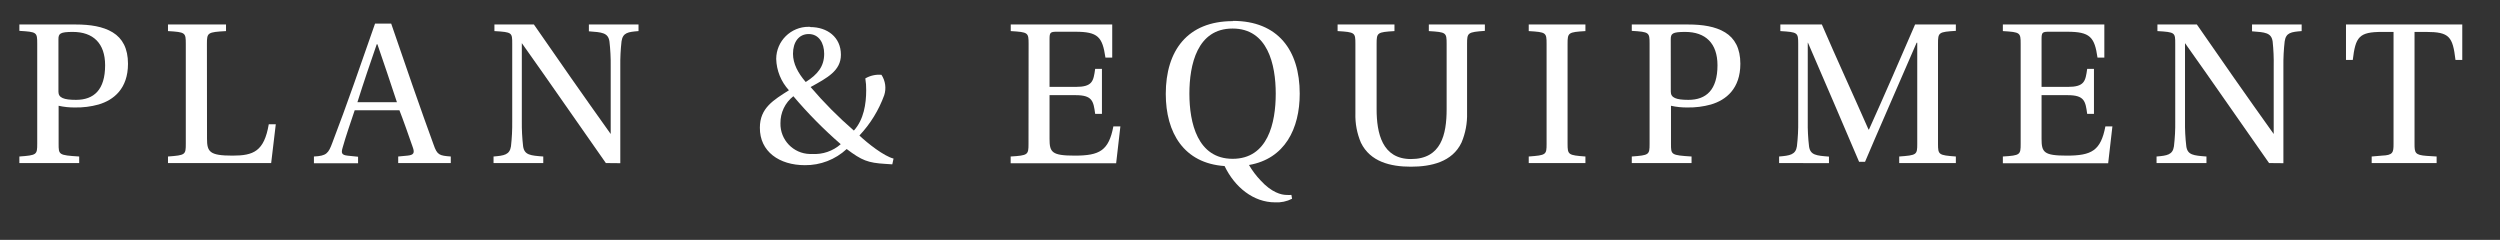 <?xml version="1.0" encoding="utf-8"?>
<svg xmlns="http://www.w3.org/2000/svg" xmlns:xlink="http://www.w3.org/1999/xlink" width="542" height="52">
  <rect width="100%" height="100%" fill="#333333" stroke="none"/>
  <path fill="#FFF" d="M4.2 35.35v-1.42c3.77-.28 3.87-.37 3.87-2.76V9.45C8.07 7 8 6.92 4.2 6.69V5.31h12.24c3.08 0 5.89.42 8 1.71s3.31 3.49 3.31 6.8c0 5.39-3.08 7.87-6.39 8.84-1.65.456-3.358.671-5.07.64-1.204.017-2.405-.107-3.58-.37v8.24c0 2.39 0 2.48 4.46 2.76v1.42H4.2zm8.47-15.45c0 1.29 1.15 1.75 3.81 1.75 3.87 0 6.31-2.17 6.31-7.5 0-4.79-2.62-7.23-7-7.23-2.8 0-3.12.37-3.12 1.61V19.9z"/>
  <path fill="#FFF" d="M44.88 30.06c0 2.86.56 3.68 5.53 3.68 4.55 0 6.85-.92 7.86-6.8h1.52l-1 8.41H36.42v-1.42c3.77-.28 3.86-.37 3.86-2.76V9.5c0-2.44-.09-2.53-3.86-2.76V5.31H49v1.43c-4 .23-4.14.32-4.14 2.76l.02 20.56z"/>
  <path fill="#FFF" d="M86.33 35.35v-1.42l2-.19c1.38-.13 1.61-.59 1.15-1.84-.73-2.11-2.3-6.57-2.89-8H76.9c-1 3-1.89 5.52-2.63 8.15-.32 1.1-.23 1.56 1.11 1.7l2.25.23v1.42h-9.57v-1.47c2.72-.14 3.13-.65 4-3 3.13-8.15 6.31-17.39 9.25-25.81h3.5C87.25 12.31 91.66 25 94 31.35c.78 2.26 1.24 2.39 3.73 2.58v1.42h-11.4zM81.82 9.59h-.14c-1.29 3.73-2.85 8.28-4.19 12.56h8.56C85 19 82.83 12.44 81.82 9.59z"/>
  <path fill="#FFF" d="M131.35 35.35c-6.12-8.69-12.06-17.34-18.22-26v16.9c-.023 1.827.071 3.654.28 5.47.28 1.89 1.56 2 4.37 2.21v1.42H107v-1.42c2.3-.19 3.5-.37 3.78-2.21.205-1.816.295-3.643.27-5.47V9.5c0-2.44 0-2.53-3.86-2.76V5.31h8.56c4.83 7 11 15.83 16.65 23.74v.09-14.76c.024-1.797-.067-3.594-.27-5.38-.28-1.93-1.66-2-4.46-2.21V5.31h10.76v1.43c-2.25.18-3.4.32-3.68 2.21-.205 1.802-.295 3.616-.27 5.43v21l-3.13-.03z"/>
  <path fill="#FFF" d="M175.69 5.87c3.63 0 6.62 2.16 6.62 6 0 3.45-2.94 5-6.57 7 2.886 3.377 6.022 6.532 9.38 9.44 2.16-2.4 2.67-5.8 2.67-8.75.013-.857-.05-1.714-.19-2.56 1.057-.617 2.281-.889 3.5-.78.858 1.307 1.079 2.932.6 4.42-1.18 3.249-3.011 6.223-5.38 8.74 1.79 1.7 5.29 4.46 7.4 5l-.27 1.25-1.52-.1c-3.77-.23-5.06-.73-8.37-3.22-2.463 2.286-5.71 3.539-9.07 3.5-5.52 0-9.8-2.94-9.75-8.14 0-4.28 3-6 6.3-8.1-1.712-1.863-2.692-4.281-2.76-6.81.028-3.866 3.185-6.977 7.051-6.949.103.001.206.004.309.009l.05.05zm-6.49 20.84c-.082 3.605 2.774 6.595 6.38 6.677.16.004.32.001.48-.007 2.269.146 4.504-.616 6.21-2.12-3.683-3.2-7.117-6.677-10.27-10.4-1.795 1.407-2.83 3.57-2.8 5.85zm6.12-19.33c-2.11 0-3.4 1.71-3.4 4.28 0 2.16 1.1 4.19 2.76 6.12 2.62-1.66 4-3.4 4-6.12 0-2.34-1.15-4.28-3.36-4.28z"/>
  <path fill="#FFF" d="M223 9.5c0-2.44-.1-2.53-3.87-2.76V5.31h22v7.18h-1.47c-.66-4.49-1.6-5.61-6.56-5.61h-4c-1.38 0-1.56.18-1.56 1.56v10.4h5.65c3.64 0 3.87-1.2 4.24-3.91h1.47v9.75h-1.47c-.37-2.76-.6-4.05-4.24-4.05h-5.65v9.43c0 2.95.46 3.68 5.47 3.68 5.43 0 7.36-1.1 8.37-6.34h1.52l-.92 8h-22.87v-1.47c3.77-.23 3.87-.37 3.87-2.76L223 9.5z"/>
  <path fill="#FFF" d="M267.29 4.53c9.75 0 14.49 6.35 14.49 15.78 0 7.59-3.22 14.12-11 15.46.709 1.215 1.558 2.343 2.53 3.36 2.39 2.62 4.51 3.13 5.61 3.13.353.024.707.024 1.06 0l.14.83c-1.136.582-2.406.852-3.68.78-4.69 0-8.74-3.27-10.95-7.87-8.83-.6-12.75-7.22-12.75-15.64 0-9.38 4.7-15.78 14.54-15.78l.01-.05zm-.09 1.66c-7.64 0-9.34 7.82-9.34 14.12s1.75 14.12 9.38 14.12 9.34-7.77 9.34-14.12-1.75-14.12-9.34-14.12h-.04z"/>
  <path fill="#FFF" d="M321.92 5.31v1.38c-3.72.28-3.86.37-3.86 2.81v15c.063 2.195-.346 4.377-1.2 6.4-2 4.23-6.62 5.24-11 5.24s-8.79-1.06-10.81-5.2c-.854-2.005-1.264-4.171-1.2-6.35V9.5c0-2.44-.09-2.53-3.86-2.76V5.31h12.33v1.43c-3.73.23-3.87.32-3.87 2.76v14.17c0 5.2 1.2 10.81 7.45 10.81 6.54 0 7.73-5.29 7.73-10.81V9.5c0-2.44-.09-2.53-3.86-2.76V5.31h12.15z"/>
  <path fill="#FFF" d="M339.85 31.17c0 2.39.14 2.48 3.87 2.76v1.42h-12.29v-1.42c3.78-.28 3.87-.37 3.87-2.76V9.5c0-2.44-.09-2.53-3.87-2.76V5.31h12.29v1.43c-3.73.23-3.87.32-3.87 2.76v21.67z"/>
  <path fill="#FFF" d="M353.77 35.35v-1.42c3.77-.28 3.86-.37 3.86-2.76V9.45c0-2.43-.09-2.53-3.86-2.76V5.31H366c3.09 0 5.89.42 8 1.71s3.31 3.49 3.31 6.8c0 5.39-3.08 7.87-6.39 8.84-1.647.455-3.351.671-5.06.64-1.207.017-2.412-.107-3.59-.37v8.24c0 2.39 0 2.48 4.46 2.76v1.42h-12.96zm8.46-15.45c0 1.29 1.15 1.75 3.82 1.75 3.86 0 6.3-2.17 6.3-7.5 0-4.79-2.62-7.23-7-7.23-2.81 0-3.13.37-3.13 1.61l.01 11.37z"/>
  <path fill="#FFF" d="M385.71 35.35v-1.42c2.3-.19 3.59-.37 3.86-2.21.215-1.815.308-3.642.28-5.47V9.5c0-2.44-.09-2.53-3.87-2.76V5.31h9c3.13 7.27 6.86 15.37 10.12 22.78h.09c2.72-6 7.69-17.39 10-22.78h8.84v1.38c-3.73.23-3.87.33-3.87 2.76v21.72c0 2.39.14 2.48 3.87 2.76v1.42h-12.28v-1.42c3.82-.28 3.91-.37 3.91-2.76V9.27h-.14c-2.9 6.72-9.16 21-11.18 25.81h-1.29c-2.44-5.75-8.32-19.46-11.08-25.81h-.05v17c-.028 1.828.065 3.655.28 5.47.27 1.89 1.56 2 4.32 2.21v1.42l-10.81-.02z"/>
  <path fill="#FFF" d="M438.08 9.5c0-2.44-.09-2.53-3.86-2.76V5.31h22v7.18h-1.48c-.64-4.46-1.61-5.61-6.57-5.61h-4c-1.38 0-1.56.18-1.56 1.56v10.4h5.65c3.64 0 3.87-1.2 4.24-3.91h1.47v9.75h-1.47c-.37-2.76-.6-4.05-4.24-4.05h-5.65v9.43c0 2.95.46 3.68 5.47 3.68 5.43 0 7.36-1.1 8.37-6.34h1.52l-.92 8h-22.83v-1.47c3.77-.23 3.86-.37 3.86-2.76V9.5z"/>
  <path fill="#FFF" d="M491.93 35.35c-6.12-8.69-12.06-17.34-18.22-26v16.9c-.028 1.828.065 3.655.28 5.47.27 1.89 1.56 2 4.37 2.21v1.42h-10.82v-1.42c2.3-.19 3.5-.37 3.77-2.21.215-1.815.308-3.642.28-5.47V9.5c0-2.44 0-2.53-3.86-2.76V5.31h8.55c4.83 7 11 15.83 16.66 23.74v.09-14.76c.036-1.796-.041-3.593-.23-5.38-.28-1.93-1.66-2-4.47-2.21V5.31H499v1.43c-2.25.18-3.4.32-3.68 2.21-.209 1.802-.302 3.616-.28 5.43v21l-3.11-.03z"/>
  <path fill="#FFF" d="M523.47 31.17c0 1.93.09 2.44 2.58 2.62l2.21.14v1.42h-14.08v-1.42l2.21-.19c2.43-.09 2.53-.69 2.53-2.57V6.92h-2.49c-5 0-5.75 1.06-6.35 6.08h-1.47V5.31h25.21V13h-1.47c-.6-5.06-1.33-6.08-6.35-6.08h-2.53v24.25z"/>
</svg>
